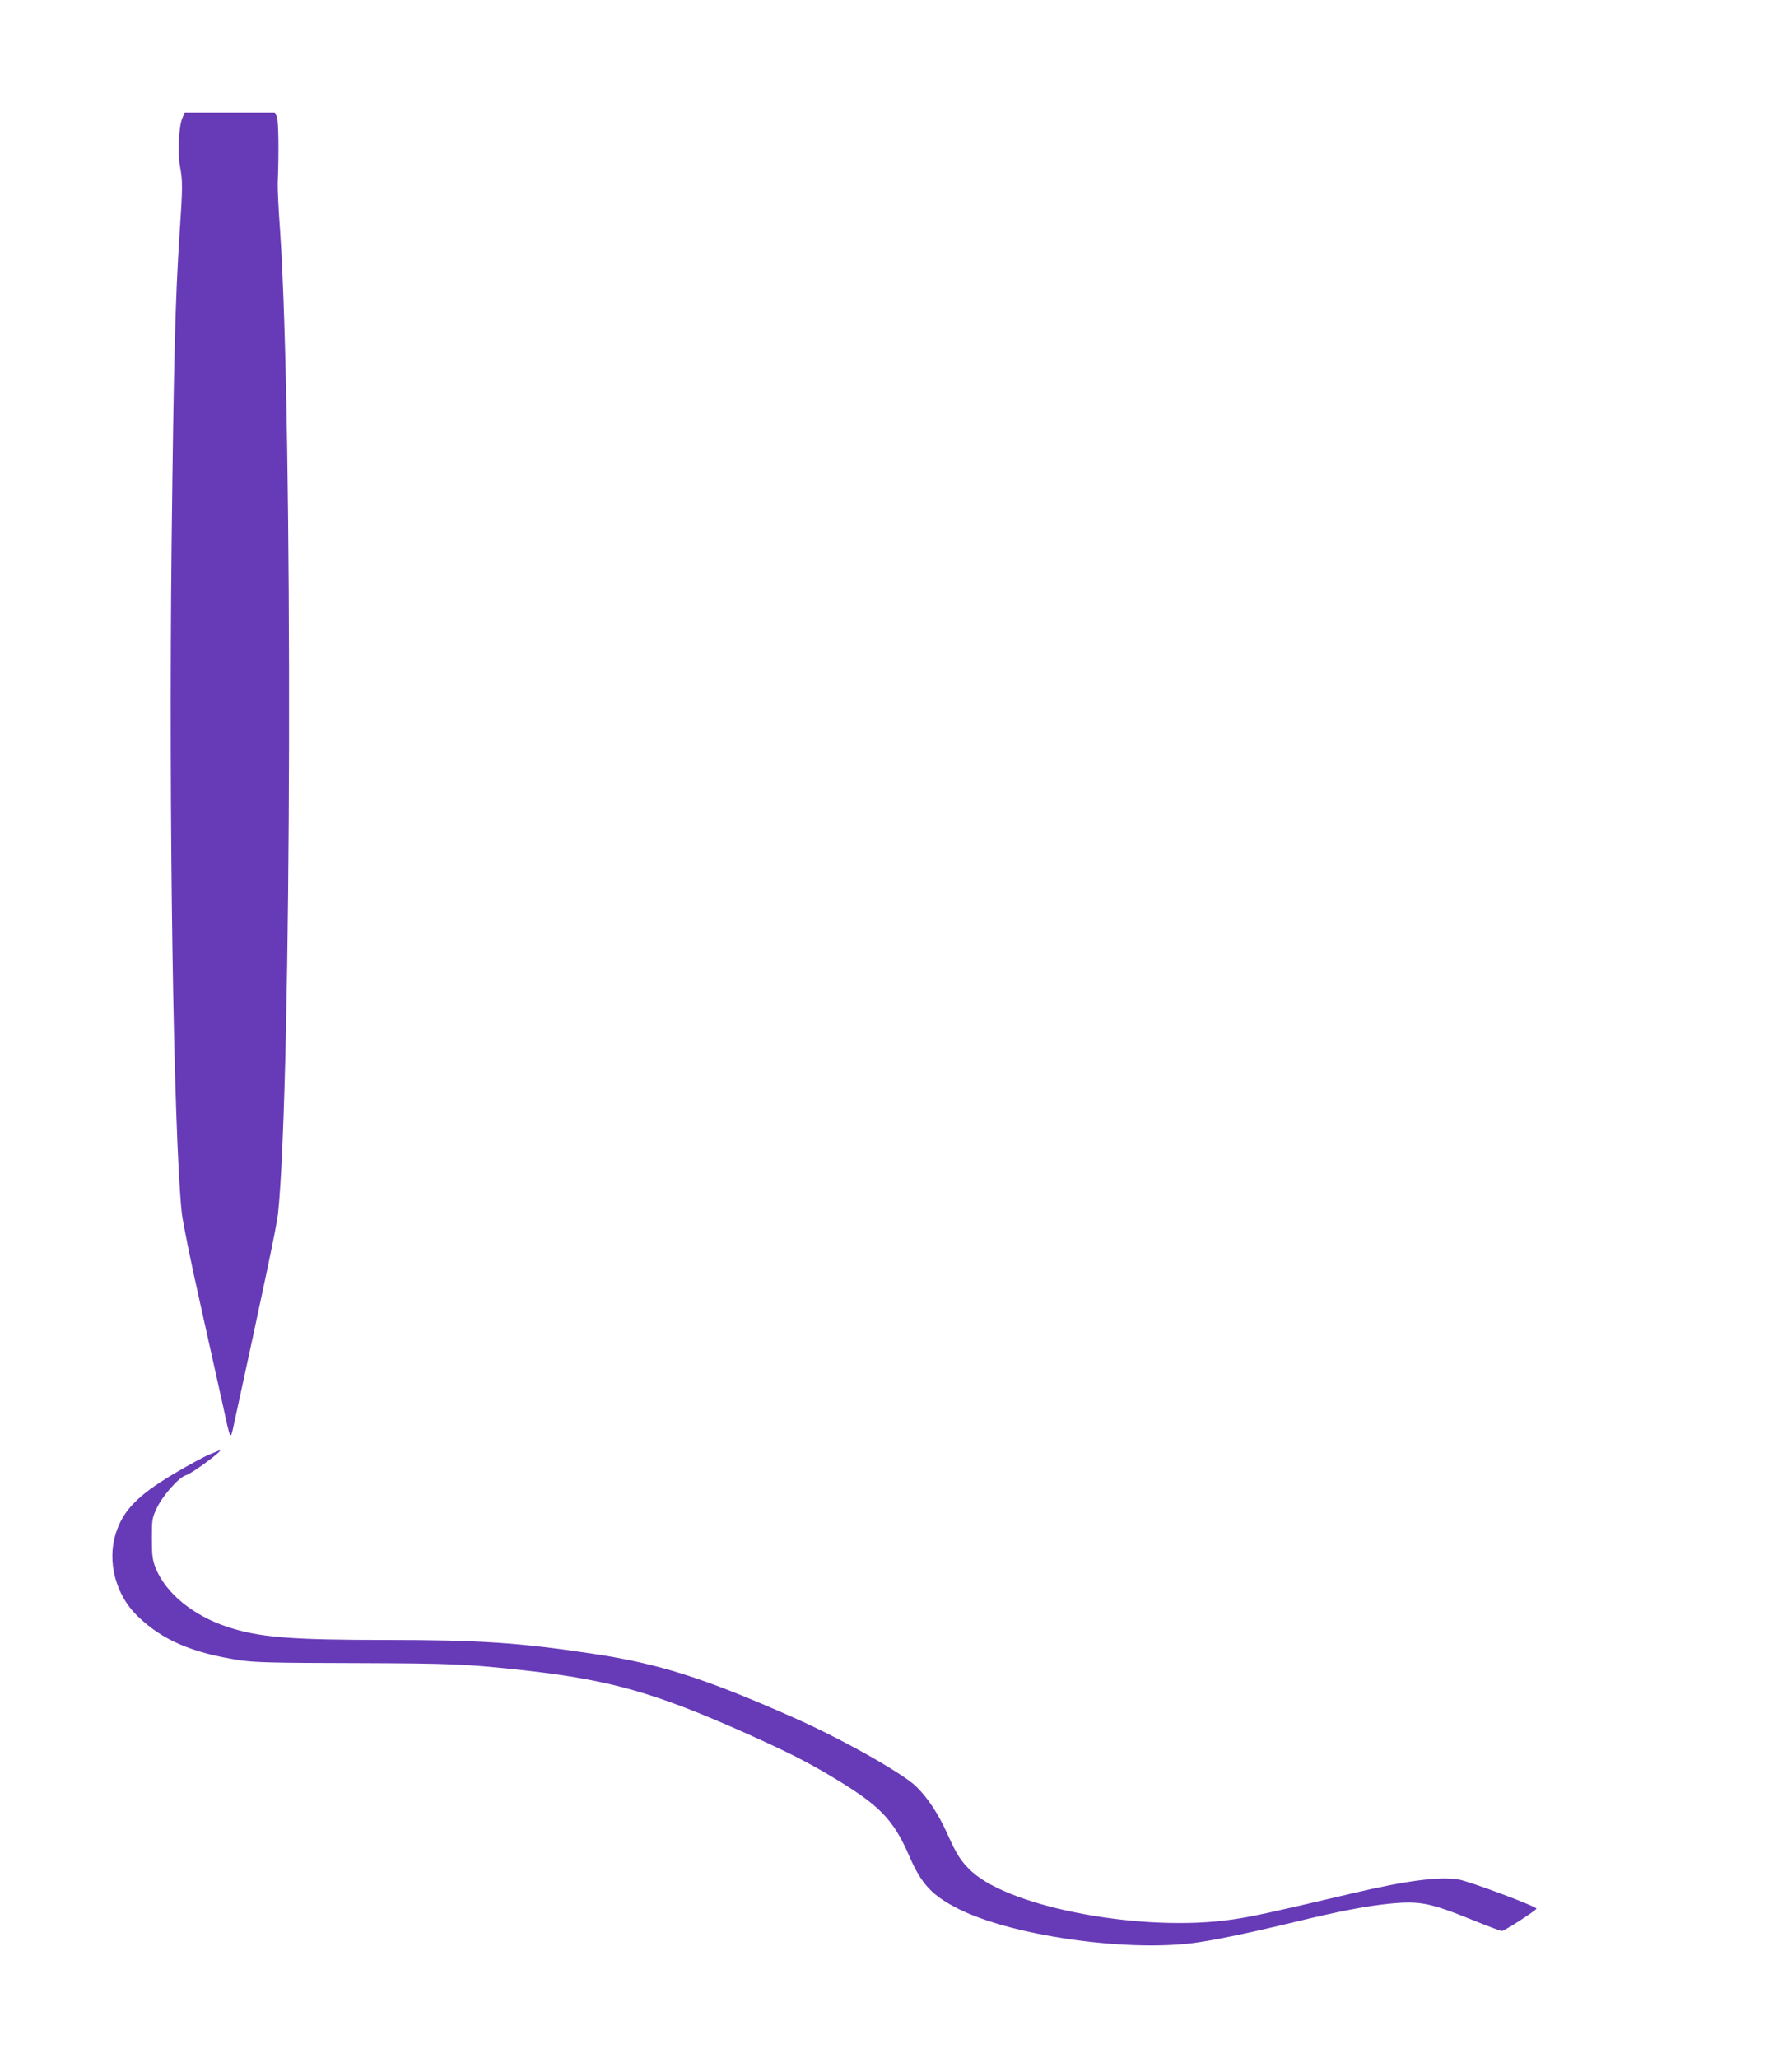<?xml version="1.0" standalone="no"?>
<!DOCTYPE svg PUBLIC "-//W3C//DTD SVG 20010904//EN"
 "http://www.w3.org/TR/2001/REC-SVG-20010904/DTD/svg10.dtd">
<svg version="1.0" xmlns="http://www.w3.org/2000/svg"
 width="1115pt" height="1280pt" viewBox="0 0 1115 1280"
 preserveAspectRatio="xMidYMid meet">
<g transform="translate(0,1280) scale(0.1,-0.1)"
fill="#673ab7" stroke="none">
<path d="M1134 12064 c-22 -52 -29 -215 -14 -299 17 -92 17 -125 -3 -425 -26
-390 -36 -772 -49 -1903 -19 -1676 11 -3684 63 -4181 6 -55 57 -309 115 -565
57 -256 120 -539 140 -628 48 -223 48 -223 67 -133 192 881 269 1247 277 1322
85 814 93 4930 13 6108 -10 135 -16 269 -15 298 8 193 5 390 -5 415 l-13 27
-280 0 -281 0 -15 -36z"/>
<path d="M1297 3751 c-37 -16 -137 -71 -221 -121 -221 -132 -312 -227 -356
-369 -54 -173 -1 -378 132 -509 153 -151 342 -233 640 -278 96 -14 206 -17
718 -18 613 -2 696 -6 1060 -46 531 -60 808 -139 1377 -393 238 -107 363 -169
506 -254 321 -190 404 -274 508 -515 74 -169 140 -239 305 -322 331 -165 1034
-266 1461 -211 132 18 346 62 646 135 266 64 438 97 578 110 185 18 248 5 522
-106 86 -35 164 -64 172 -64 16 0 215 129 215 139 -1 14 -420 171 -485 181
-119 20 -325 -7 -660 -86 -523 -123 -624 -145 -750 -163 -546 -80 -1363 70
-1616 296 -67 61 -97 107 -156 240 -54 120 -121 222 -192 291 -86 84 -470 300
-770 432 -552 244 -833 333 -1241 394 -456 69 -714 86 -1278 86 -609 0 -799
16 -997 81 -216 72 -384 210 -447 367 -19 49 -23 75 -23 182 0 120 1 128 32
193 37 78 139 191 181 202 34 8 236 158 210 155 -2 0 -33 -14 -71 -29z"/>
</g>
</svg>
